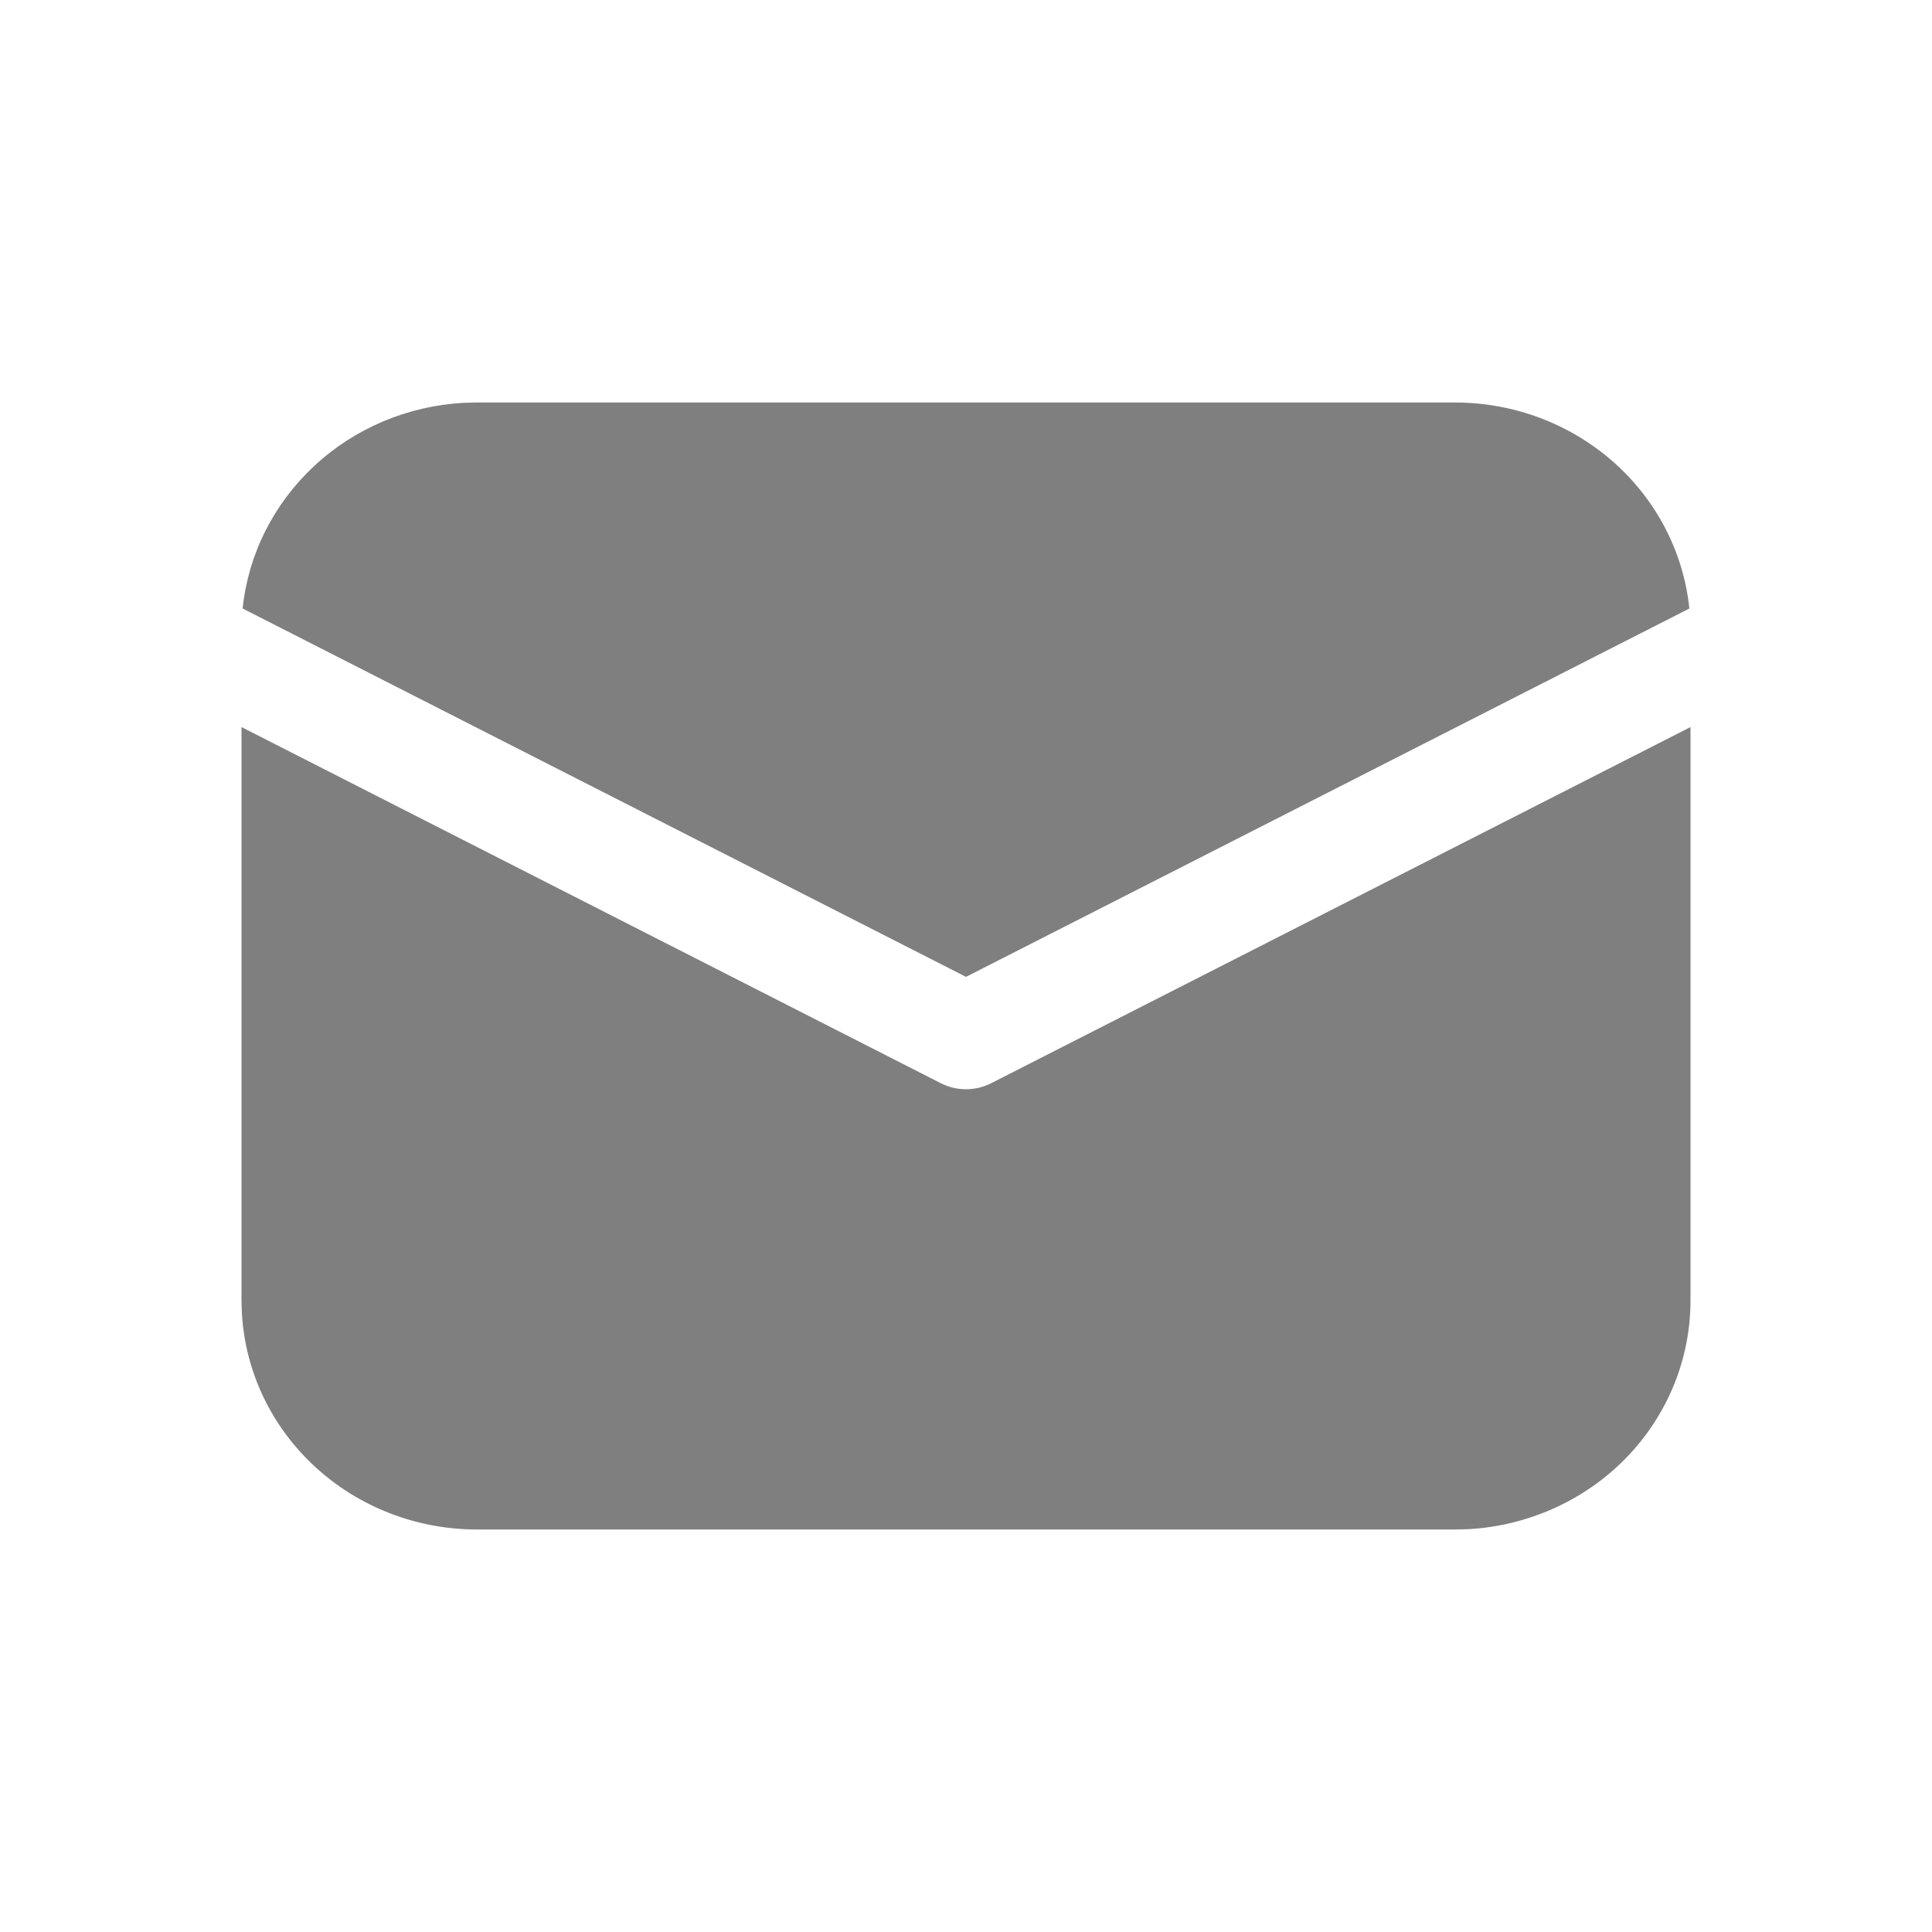 <?xml version="1.0" encoding="UTF-8"?> <svg xmlns="http://www.w3.org/2000/svg" width="24" height="24" viewBox="0 0 24 24" fill="none"> <path d="M21 9.032V16.156C21 16.883 20.714 17.581 20.201 18.11C19.688 18.637 18.986 18.954 18.241 18.996L18.075 19H5.925C5.178 19 4.459 18.722 3.916 18.223C3.373 17.724 3.047 17.043 3.005 16.317L3 16.156V9.032L11.687 13.456C11.783 13.505 11.891 13.531 12 13.531C12.109 13.531 12.217 13.505 12.313 13.456L21 9.032ZM5.925 5H18.075C18.8 5 19.499 5.262 20.037 5.734C20.575 6.207 20.913 6.857 20.986 7.559L12 12.135L3.014 7.559C3.084 6.885 3.399 6.258 3.902 5.79C4.404 5.321 5.063 5.043 5.758 5.004L5.925 5H18.075H5.925Z" fill="black" fill-opacity="0.5"></path> </svg> 